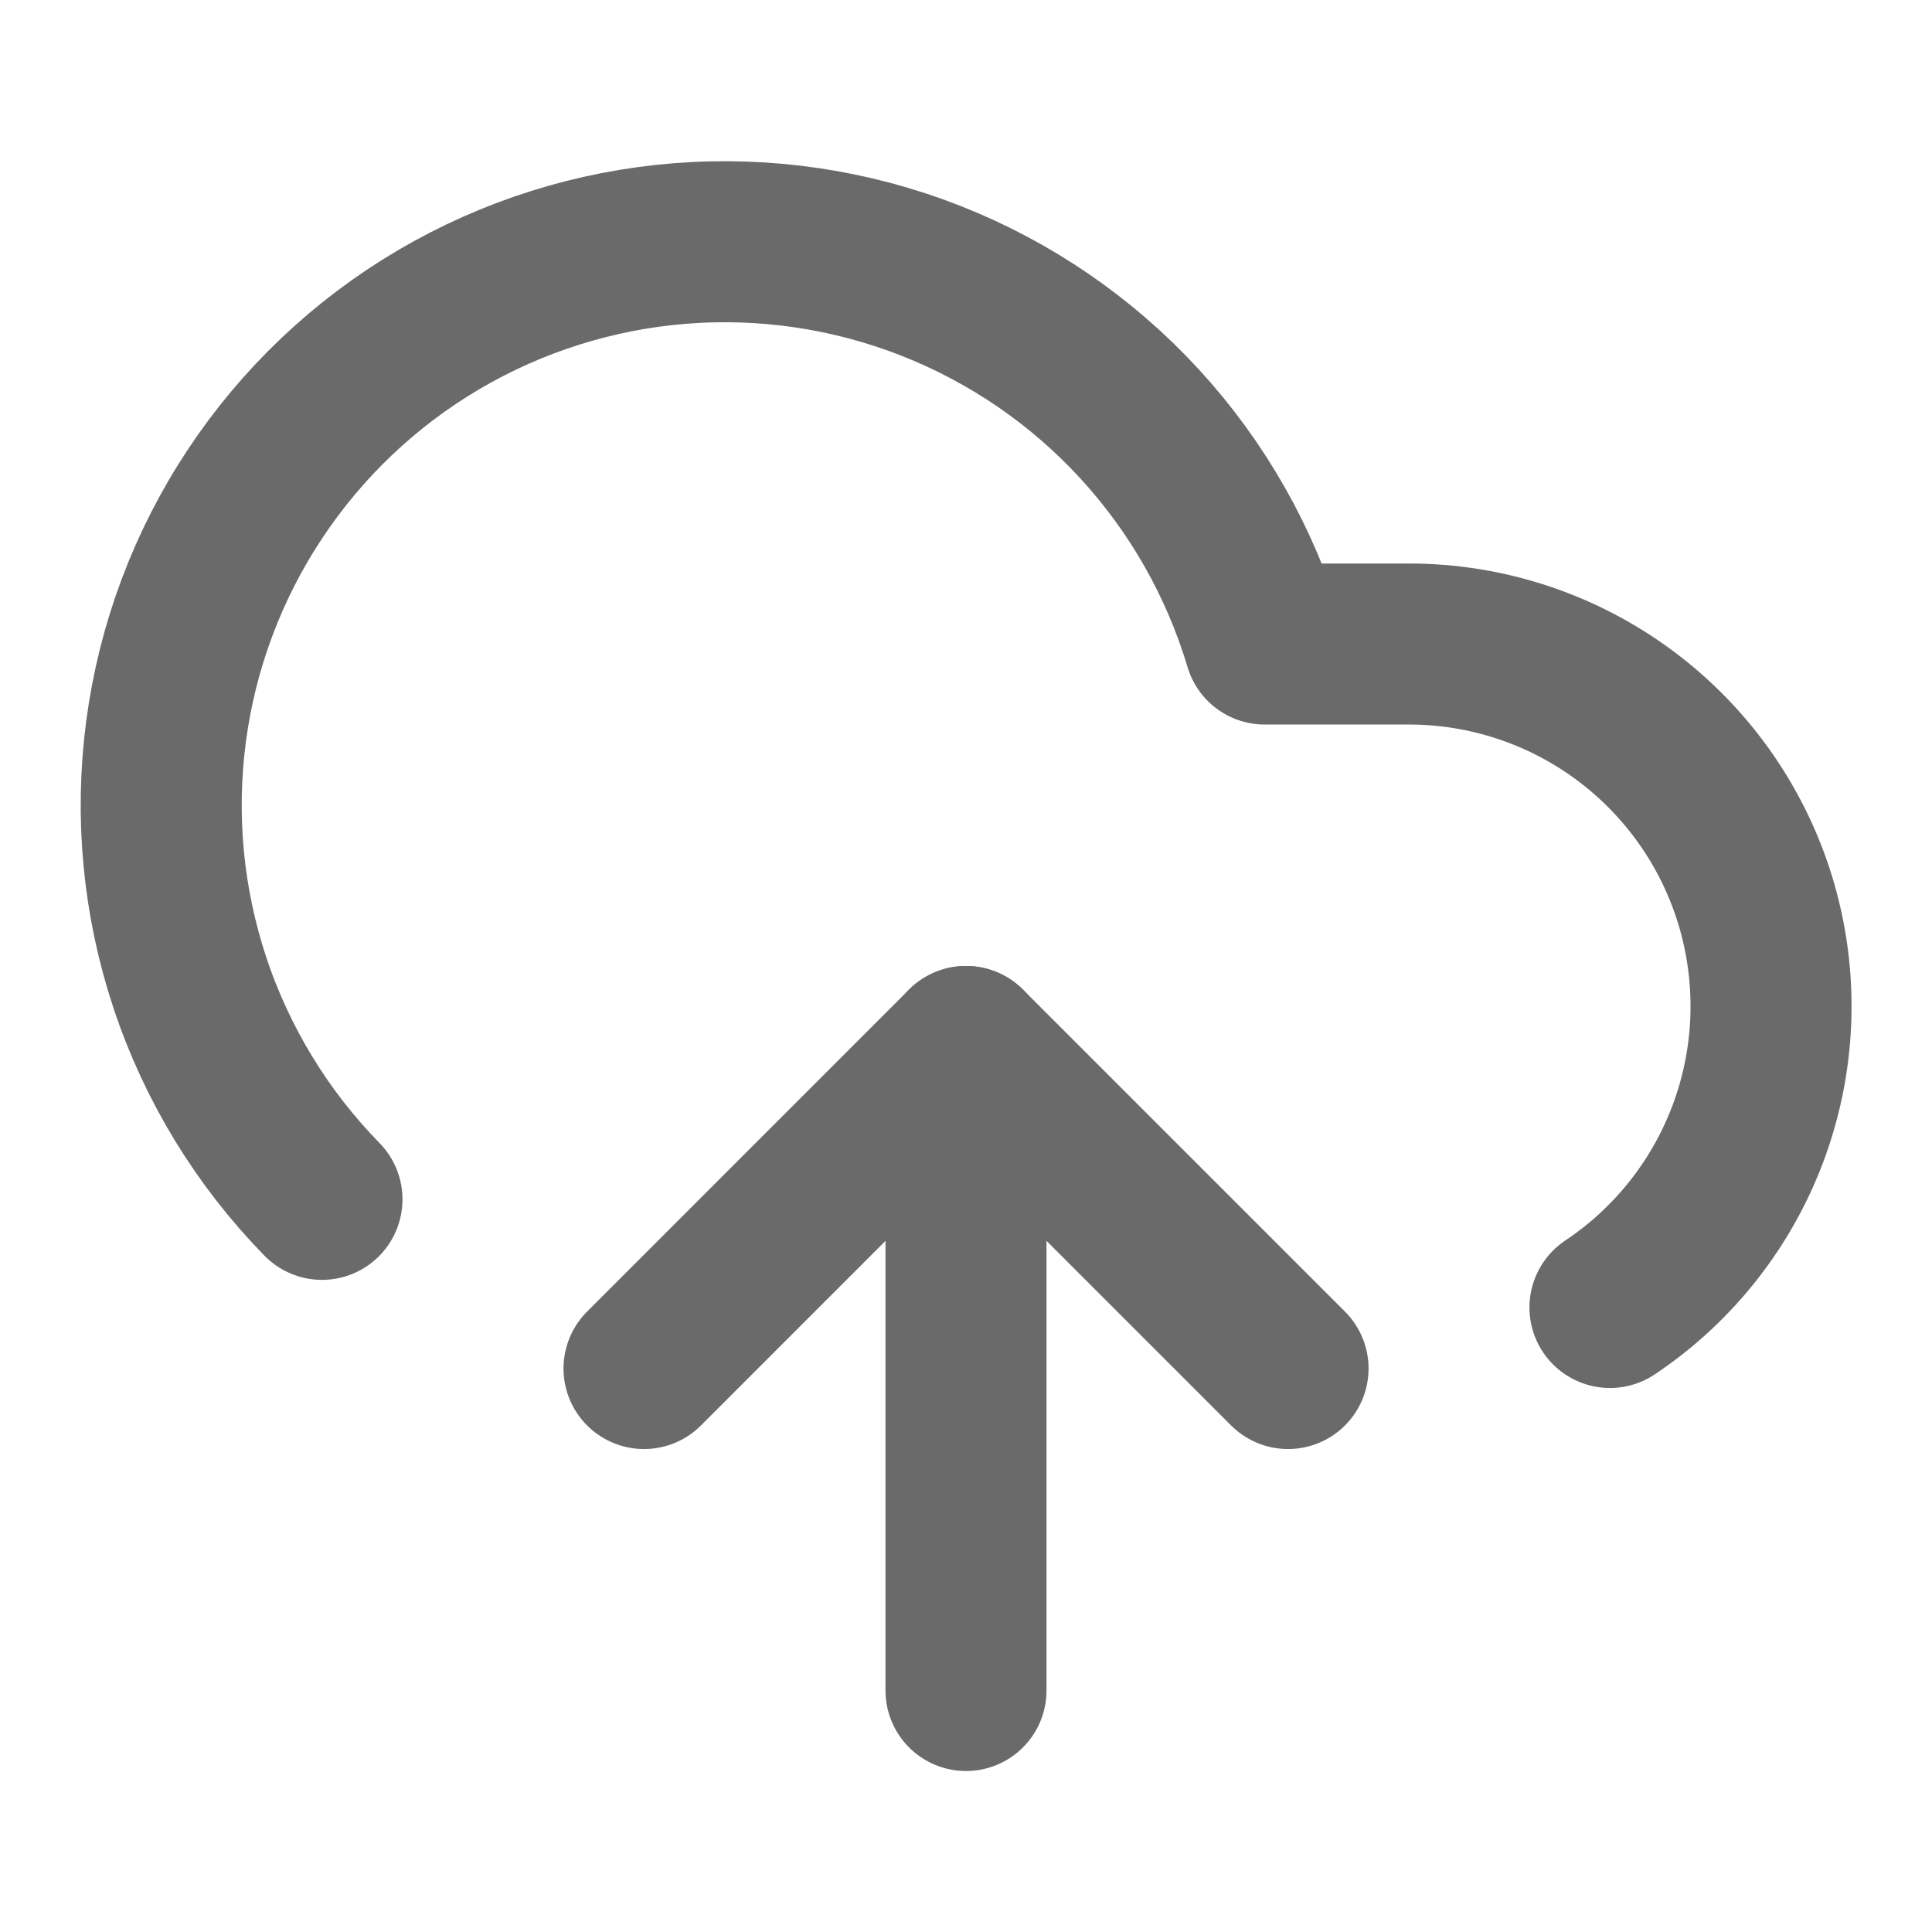 <svg xmlns="http://www.w3.org/2000/svg" width="32" height="32" viewBox="0 0 32 32" fill="none"><path d="M16 17.333V28" stroke="#6A6A6A" stroke-width="2.667" stroke-linecap="round" stroke-linejoin="round"></path><path d="M5.333 19.865C4.343 18.853 3.595 17.629 3.148 16.285C2.7 14.941 2.565 13.514 2.751 12.11C2.937 10.706 3.44 9.363 4.223 8.182C5.005 7.001 6.045 6.014 7.266 5.295C8.486 4.577 9.854 4.145 11.265 4.033C12.677 3.921 14.096 4.132 15.414 4.649C16.732 5.167 17.916 5.977 18.874 7.02C19.833 8.063 20.541 9.31 20.947 10.667H23.333C24.62 10.666 25.874 11.08 26.908 11.847C27.942 12.614 28.702 13.693 29.076 14.925C29.449 16.157 29.417 17.476 28.983 18.689C28.549 19.901 27.737 20.941 26.666 21.656" stroke="#6A6A6A" stroke-width="2.667" stroke-linecap="round" stroke-linejoin="round"></path><path d="M10.667 22.667L16 17.333L21.334 22.667" stroke="#6A6A6A" stroke-width="2.667" stroke-linecap="round" stroke-linejoin="round"></path></svg>